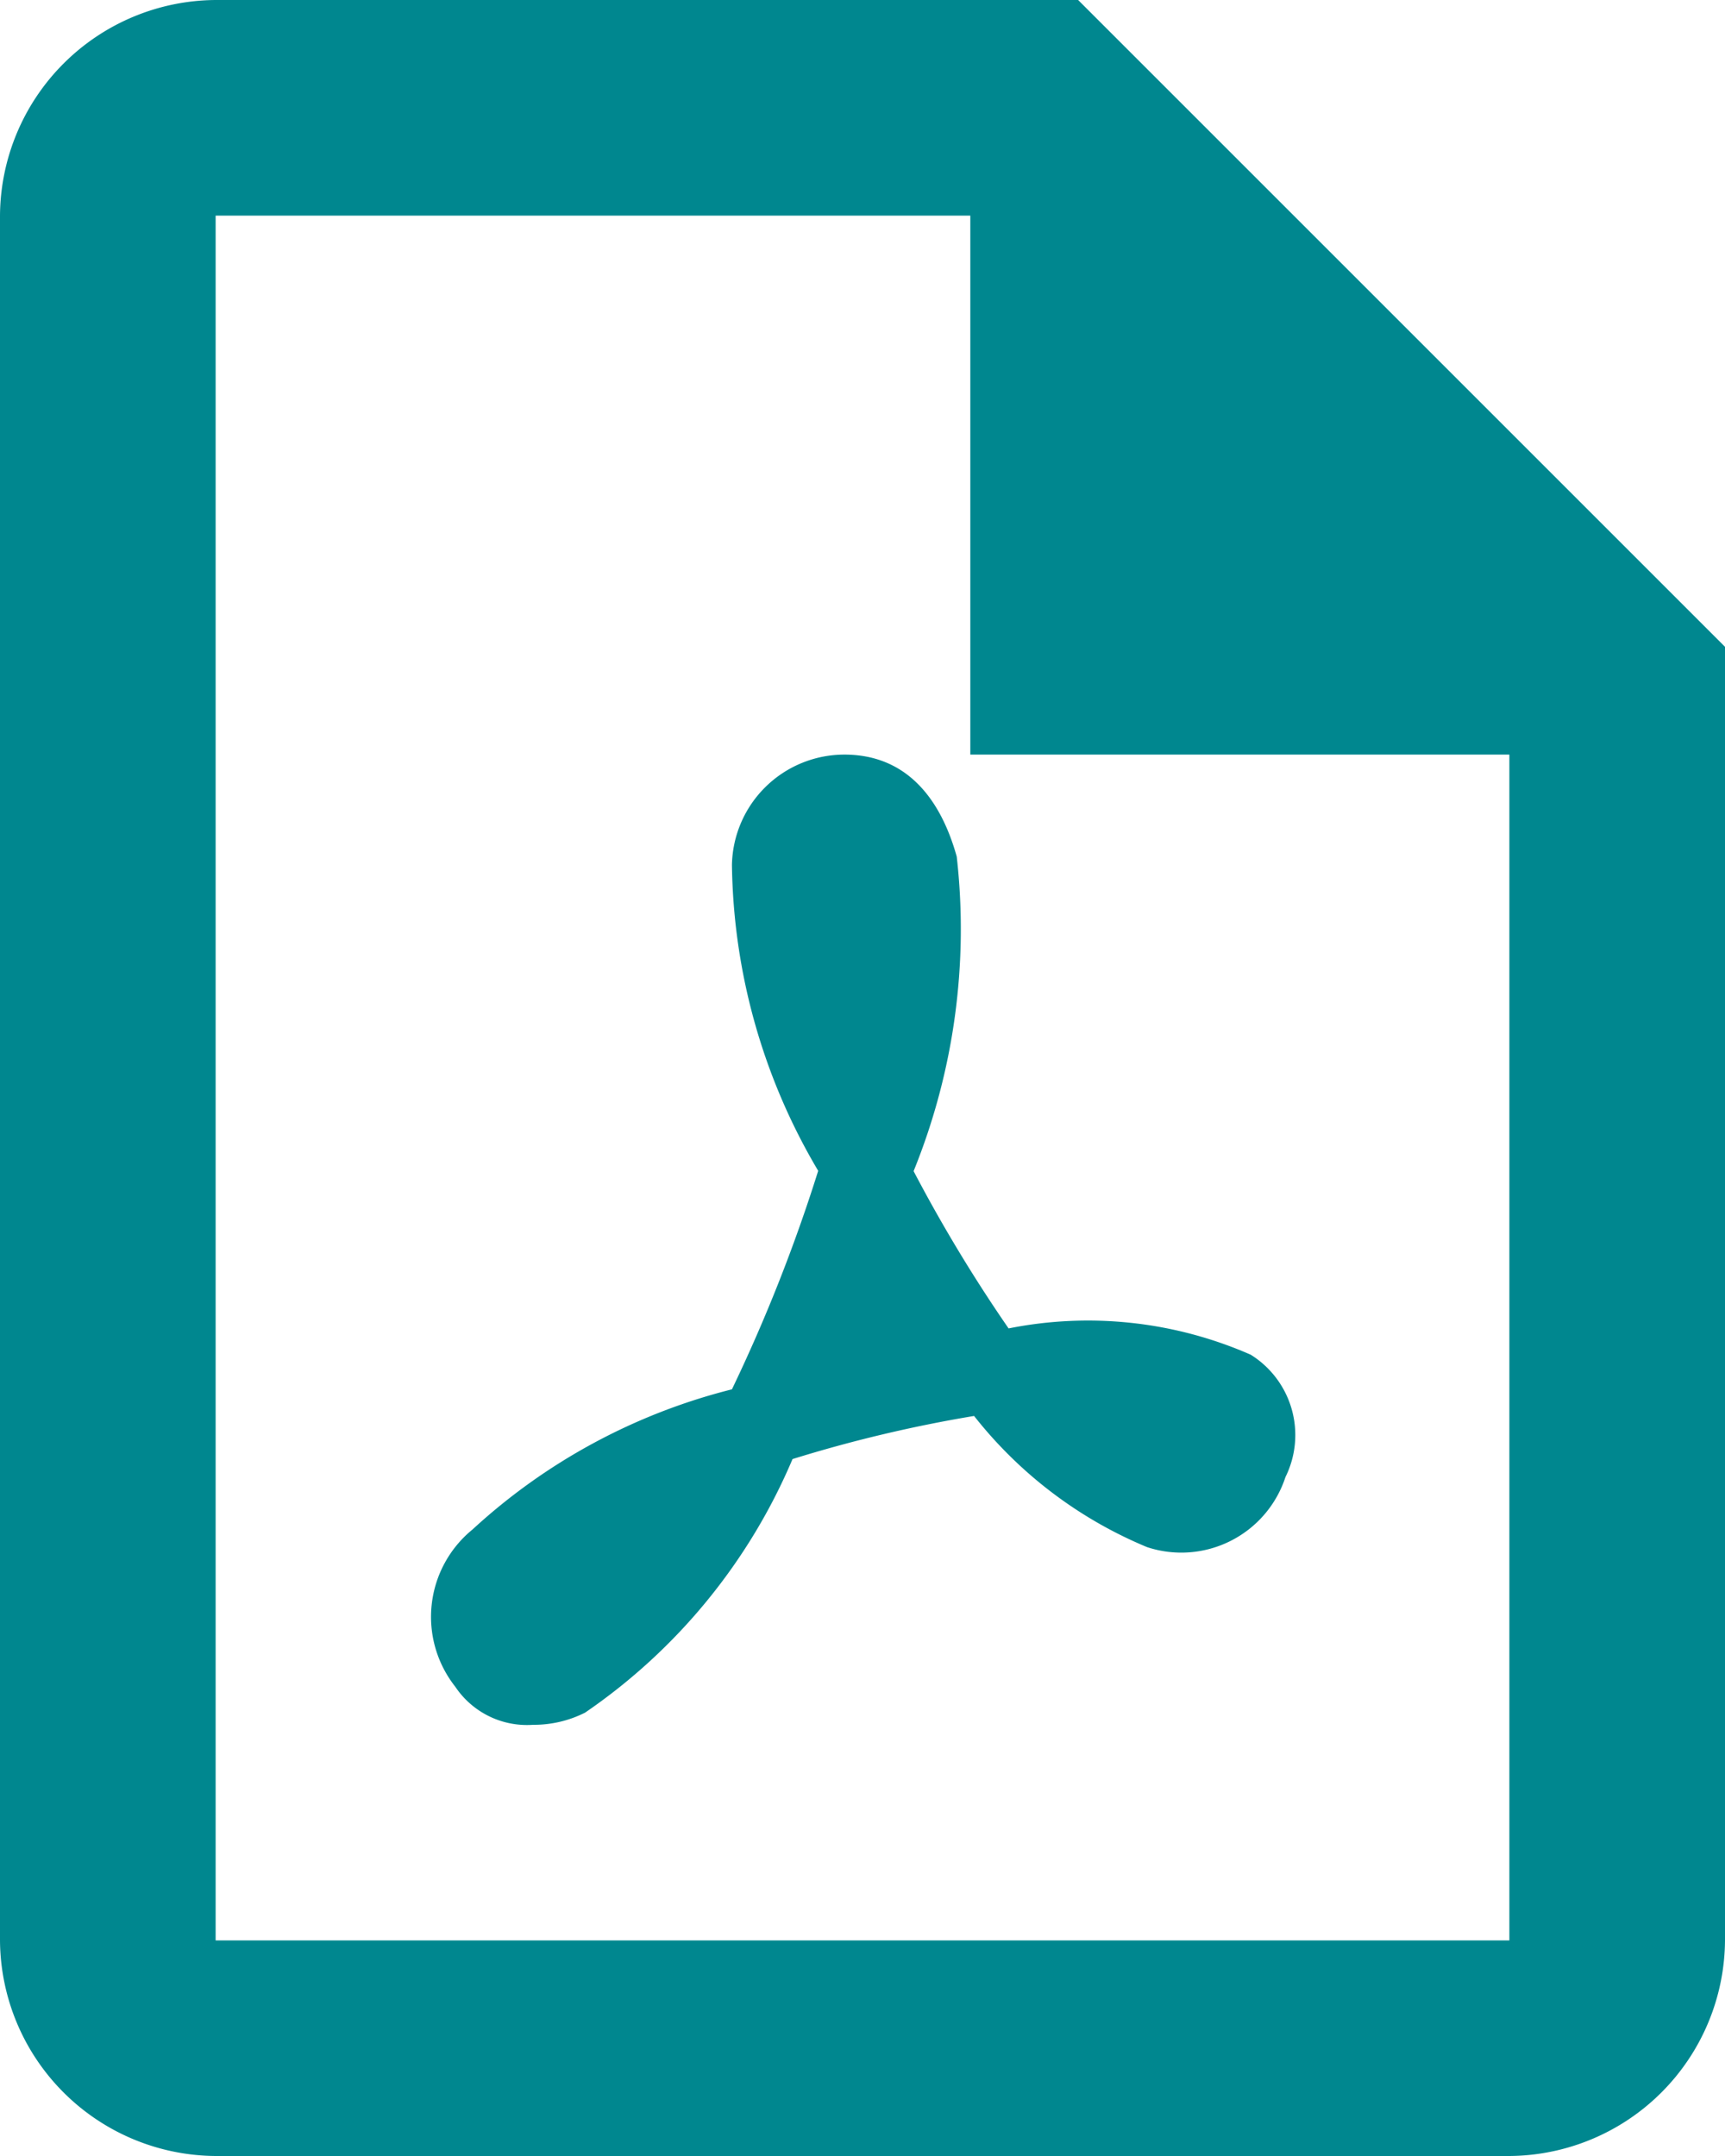 <svg xmlns="http://www.w3.org/2000/svg" width="16" height="20" viewBox="0 0 16 20"><path d="M6,2A2.013,2.013,0,0,0,4,4V20a2.013,2.013,0,0,0,2,2H18a2.013,2.013,0,0,0,2-2V8L14,2ZM6,4h7V9h5V20H6Zm5.832,5a1.044,1.044,0,0,0-1.043,1.023,5.7,5.7,0,0,0,.8,2.838,15.225,15.225,0,0,1-.8,2.027,5.546,5.546,0,0,0-2.406,1.3,1.046,1.046,0,0,0-.16,1.459A.8.8,0,0,0,8.945,18a1.052,1.052,0,0,0,.482-.113,5.4,5.4,0,0,0,1.924-2.352,12.7,12.7,0,0,1,1.684-.4,3.985,3.985,0,0,0,1.605,1.217,1.016,1.016,0,0,0,1.283-.65.878.878,0,0,0-.322-1.135,3.755,3.755,0,0,0-2.246-.244,14.039,14.039,0,0,1-.881-1.459,5.976,5.976,0,0,0,.4-2.918C12.714,9.373,12.382,9,11.832,9Z" transform="translate(-4 -2)" fill="#00878f"/></svg>

